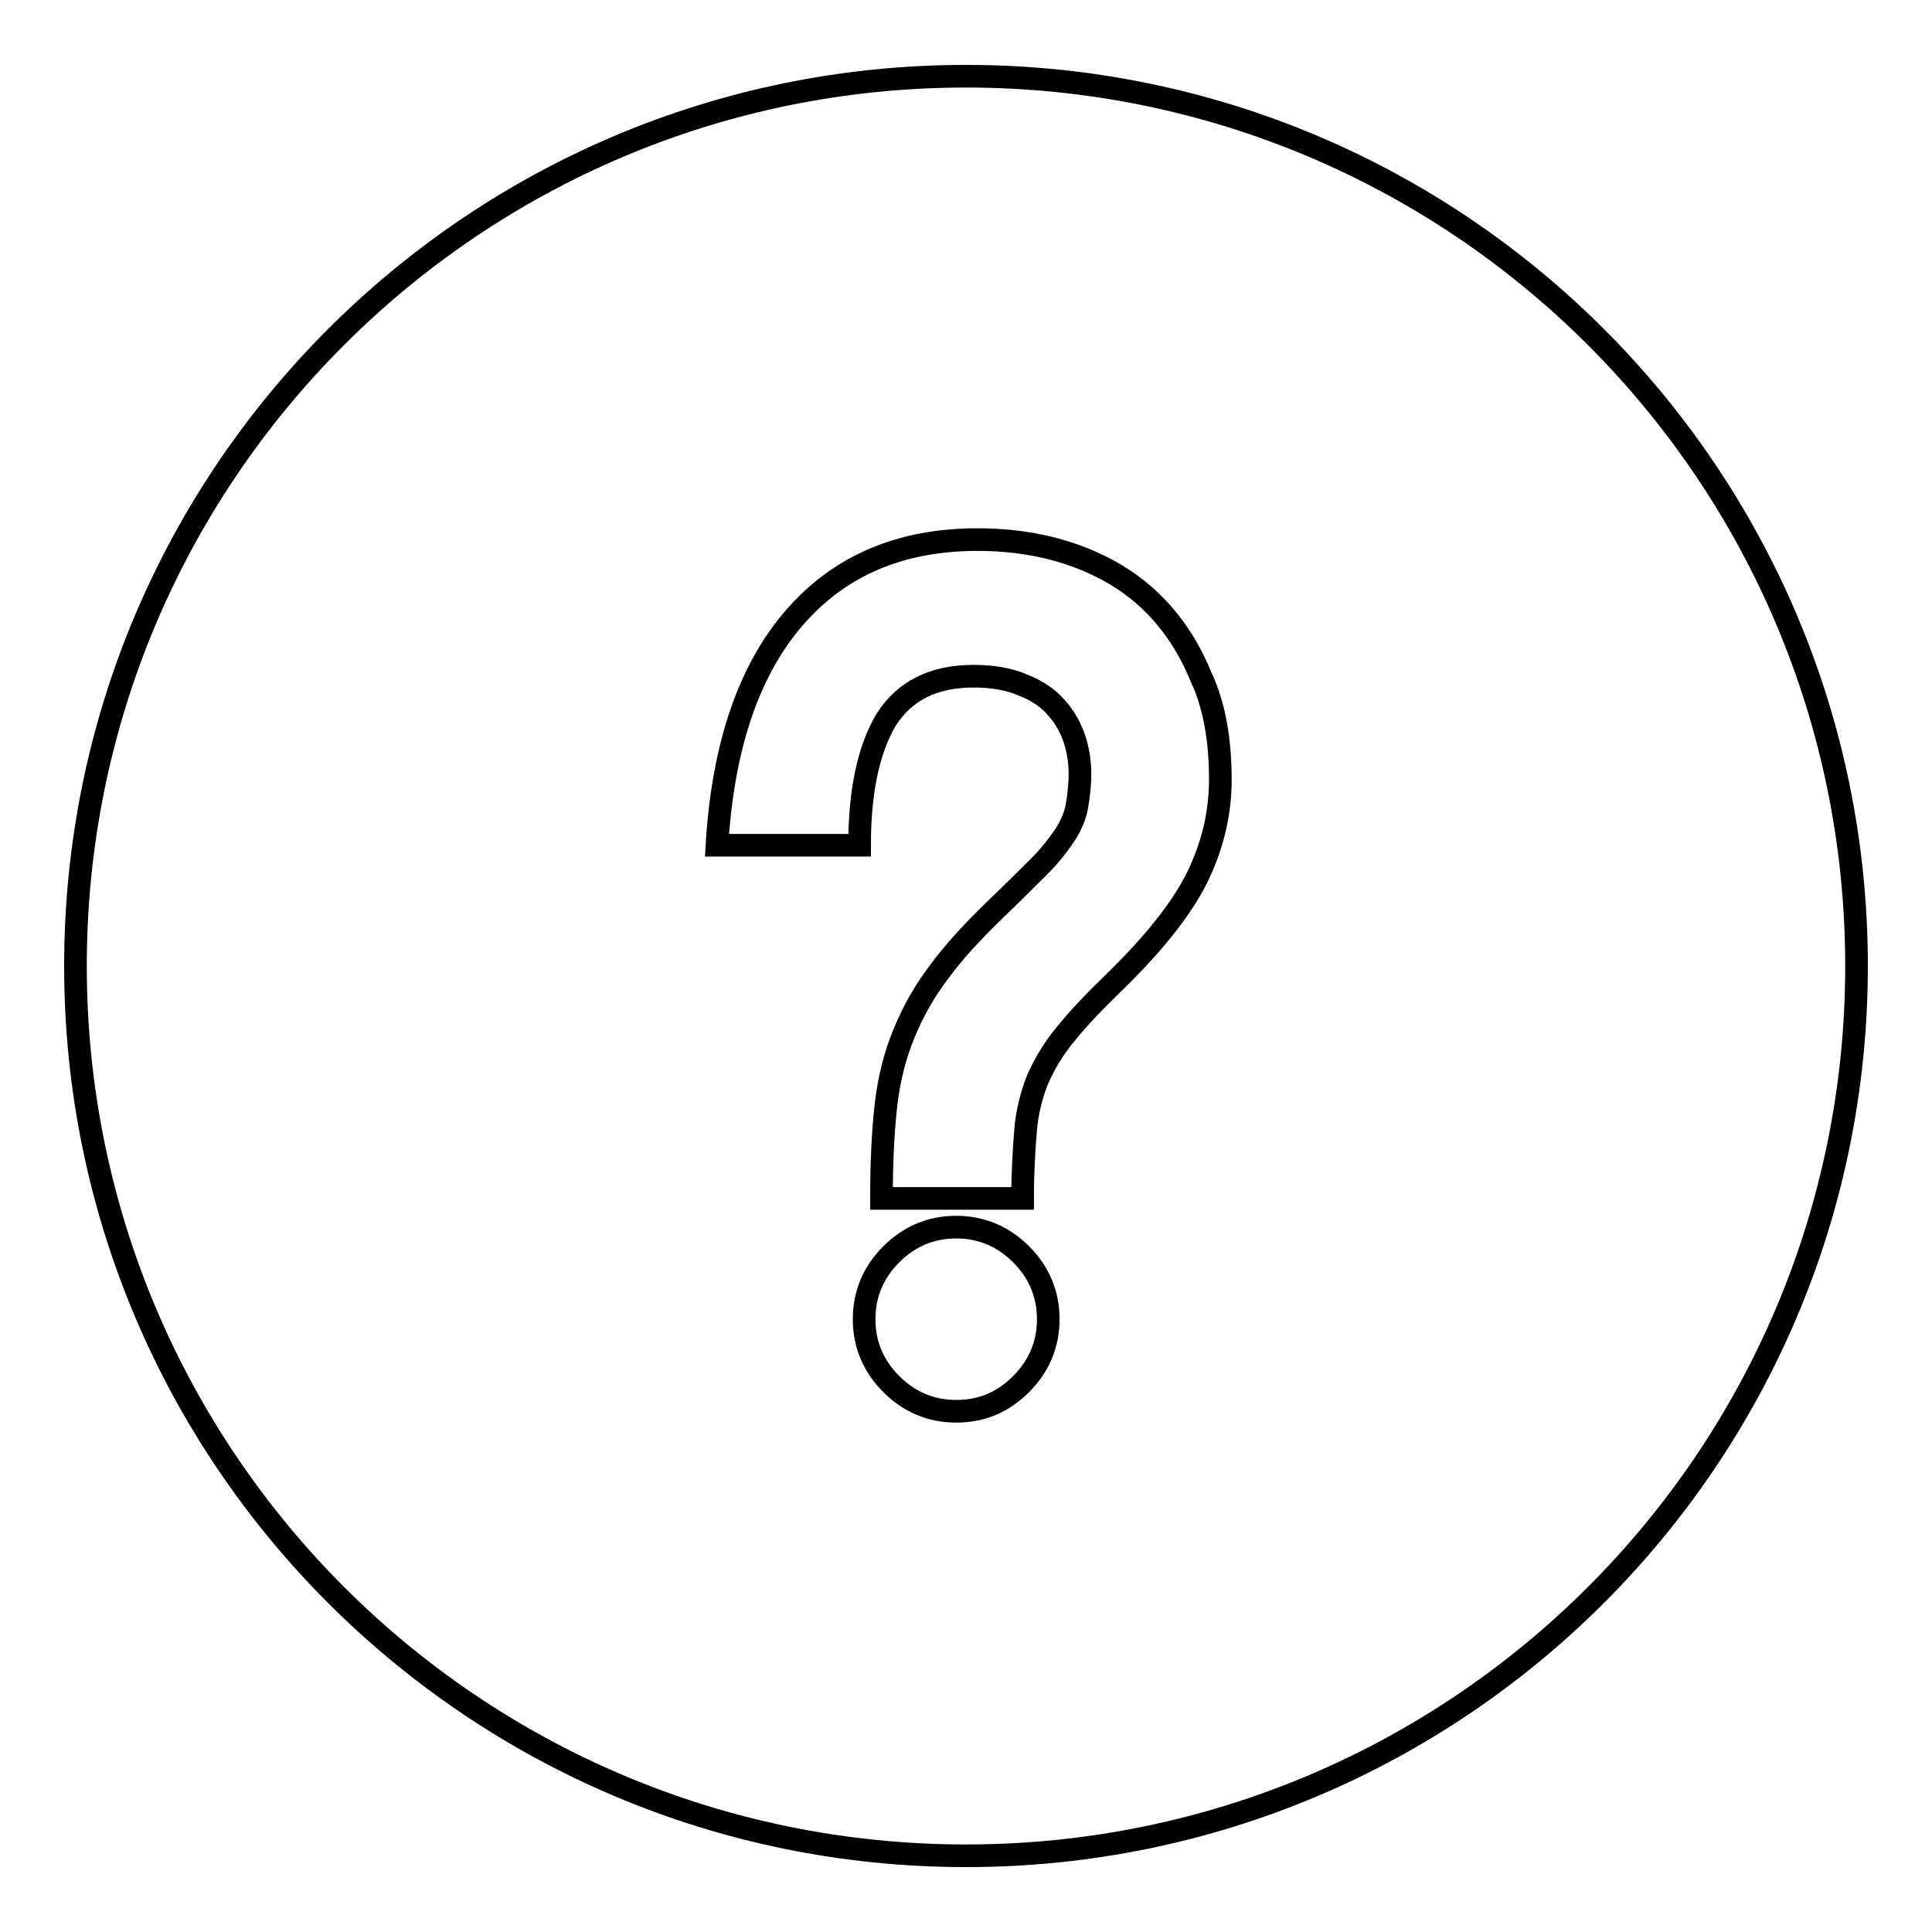 <?xml version="1.0" encoding="utf-8"?>
<!-- Svg Vector Icons : http://www.onlinewebfonts.com/icon -->
<!DOCTYPE svg PUBLIC "-//W3C//DTD SVG 1.1//EN" "http://www.w3.org/Graphics/SVG/1.1/DTD/svg11.dtd">
<svg version="1.1" xmlns="http://www.w3.org/2000/svg" xmlns:xlink="http://www.w3.org/1999/xlink" x="0px" y="0px" viewBox="0 0 256 256" enable-background="new 0 0 256 256" xml:space="preserve">
<g><g><path stroke-width="3" fill-opacity="0" stroke="#000000"  d="M128,10.1C62.8,10.1,10,62.9,10,128c0,65.1,52.8,117.9,118,117.9c65.2,0,118-52.8,118-117.9C246,62.9,193.2,10.1,128,10.1L128,10.1L128,10.1L128,10.1z M161.7,103.3c0,4.2-0.9,8.3-2.8,12.4c-1.9,4.1-5.5,8.8-11,14.2c-2.7,2.6-5,5-6.6,7c-1.7,2-2.9,4.1-3.8,6.1c-0.8,2-1.4,4.3-1.6,6.7c-0.2,2.5-0.4,5.5-0.4,9.1h-18.7c0-4.8,0.2-8.9,0.6-12.4c0.4-3.5,1.2-6.6,2.4-9.5c1.2-2.9,2.7-5.6,4.7-8.2c1.9-2.6,4.4-5.3,7.5-8.3c2.4-2.3,4.3-4.2,5.8-5.7c1.5-1.5,2.6-3,3.4-4.2c0.8-1.3,1.3-2.5,1.5-3.7c0.2-1.2,0.4-2.6,0.4-4.3c0-1.4-0.2-2.9-0.7-4.5c-0.5-1.5-1.3-3-2.4-4.2c-1.1-1.3-2.6-2.3-4.4-3c-1.8-0.8-4-1.2-6.6-1.2c-5.4,0-9.2,2-11.6,5.8c-2.3,3.9-3.5,9.4-3.5,16.6H95c0.8-13.3,4.3-23.3,10.3-30.2c6-6.9,14.1-10.3,24.2-10.3c4.7,0,9,0.7,12.9,2.1c3.9,1.4,7.3,3.4,10.1,6.1c2.8,2.7,5,6,6.6,9.9C160.9,93.4,161.7,98,161.7,103.3L161.7,103.3L161.7,103.3L161.7,103.3z M126.7,162.6c3.3,0,6.2,1.2,8.6,3.6c2.4,2.4,3.6,5.3,3.6,8.6c0,3.3-1.2,6.2-3.6,8.6c-2.4,2.4-5.2,3.6-8.6,3.6c-3.3,0-6.2-1.2-8.6-3.6c-2.4-2.4-3.6-5.3-3.6-8.6c0-3.3,1.2-6.2,3.6-8.6C120.5,163.8,123.4,162.6,126.7,162.6L126.7,162.6L126.7,162.6L126.7,162.6z"/></g></g>
</svg>